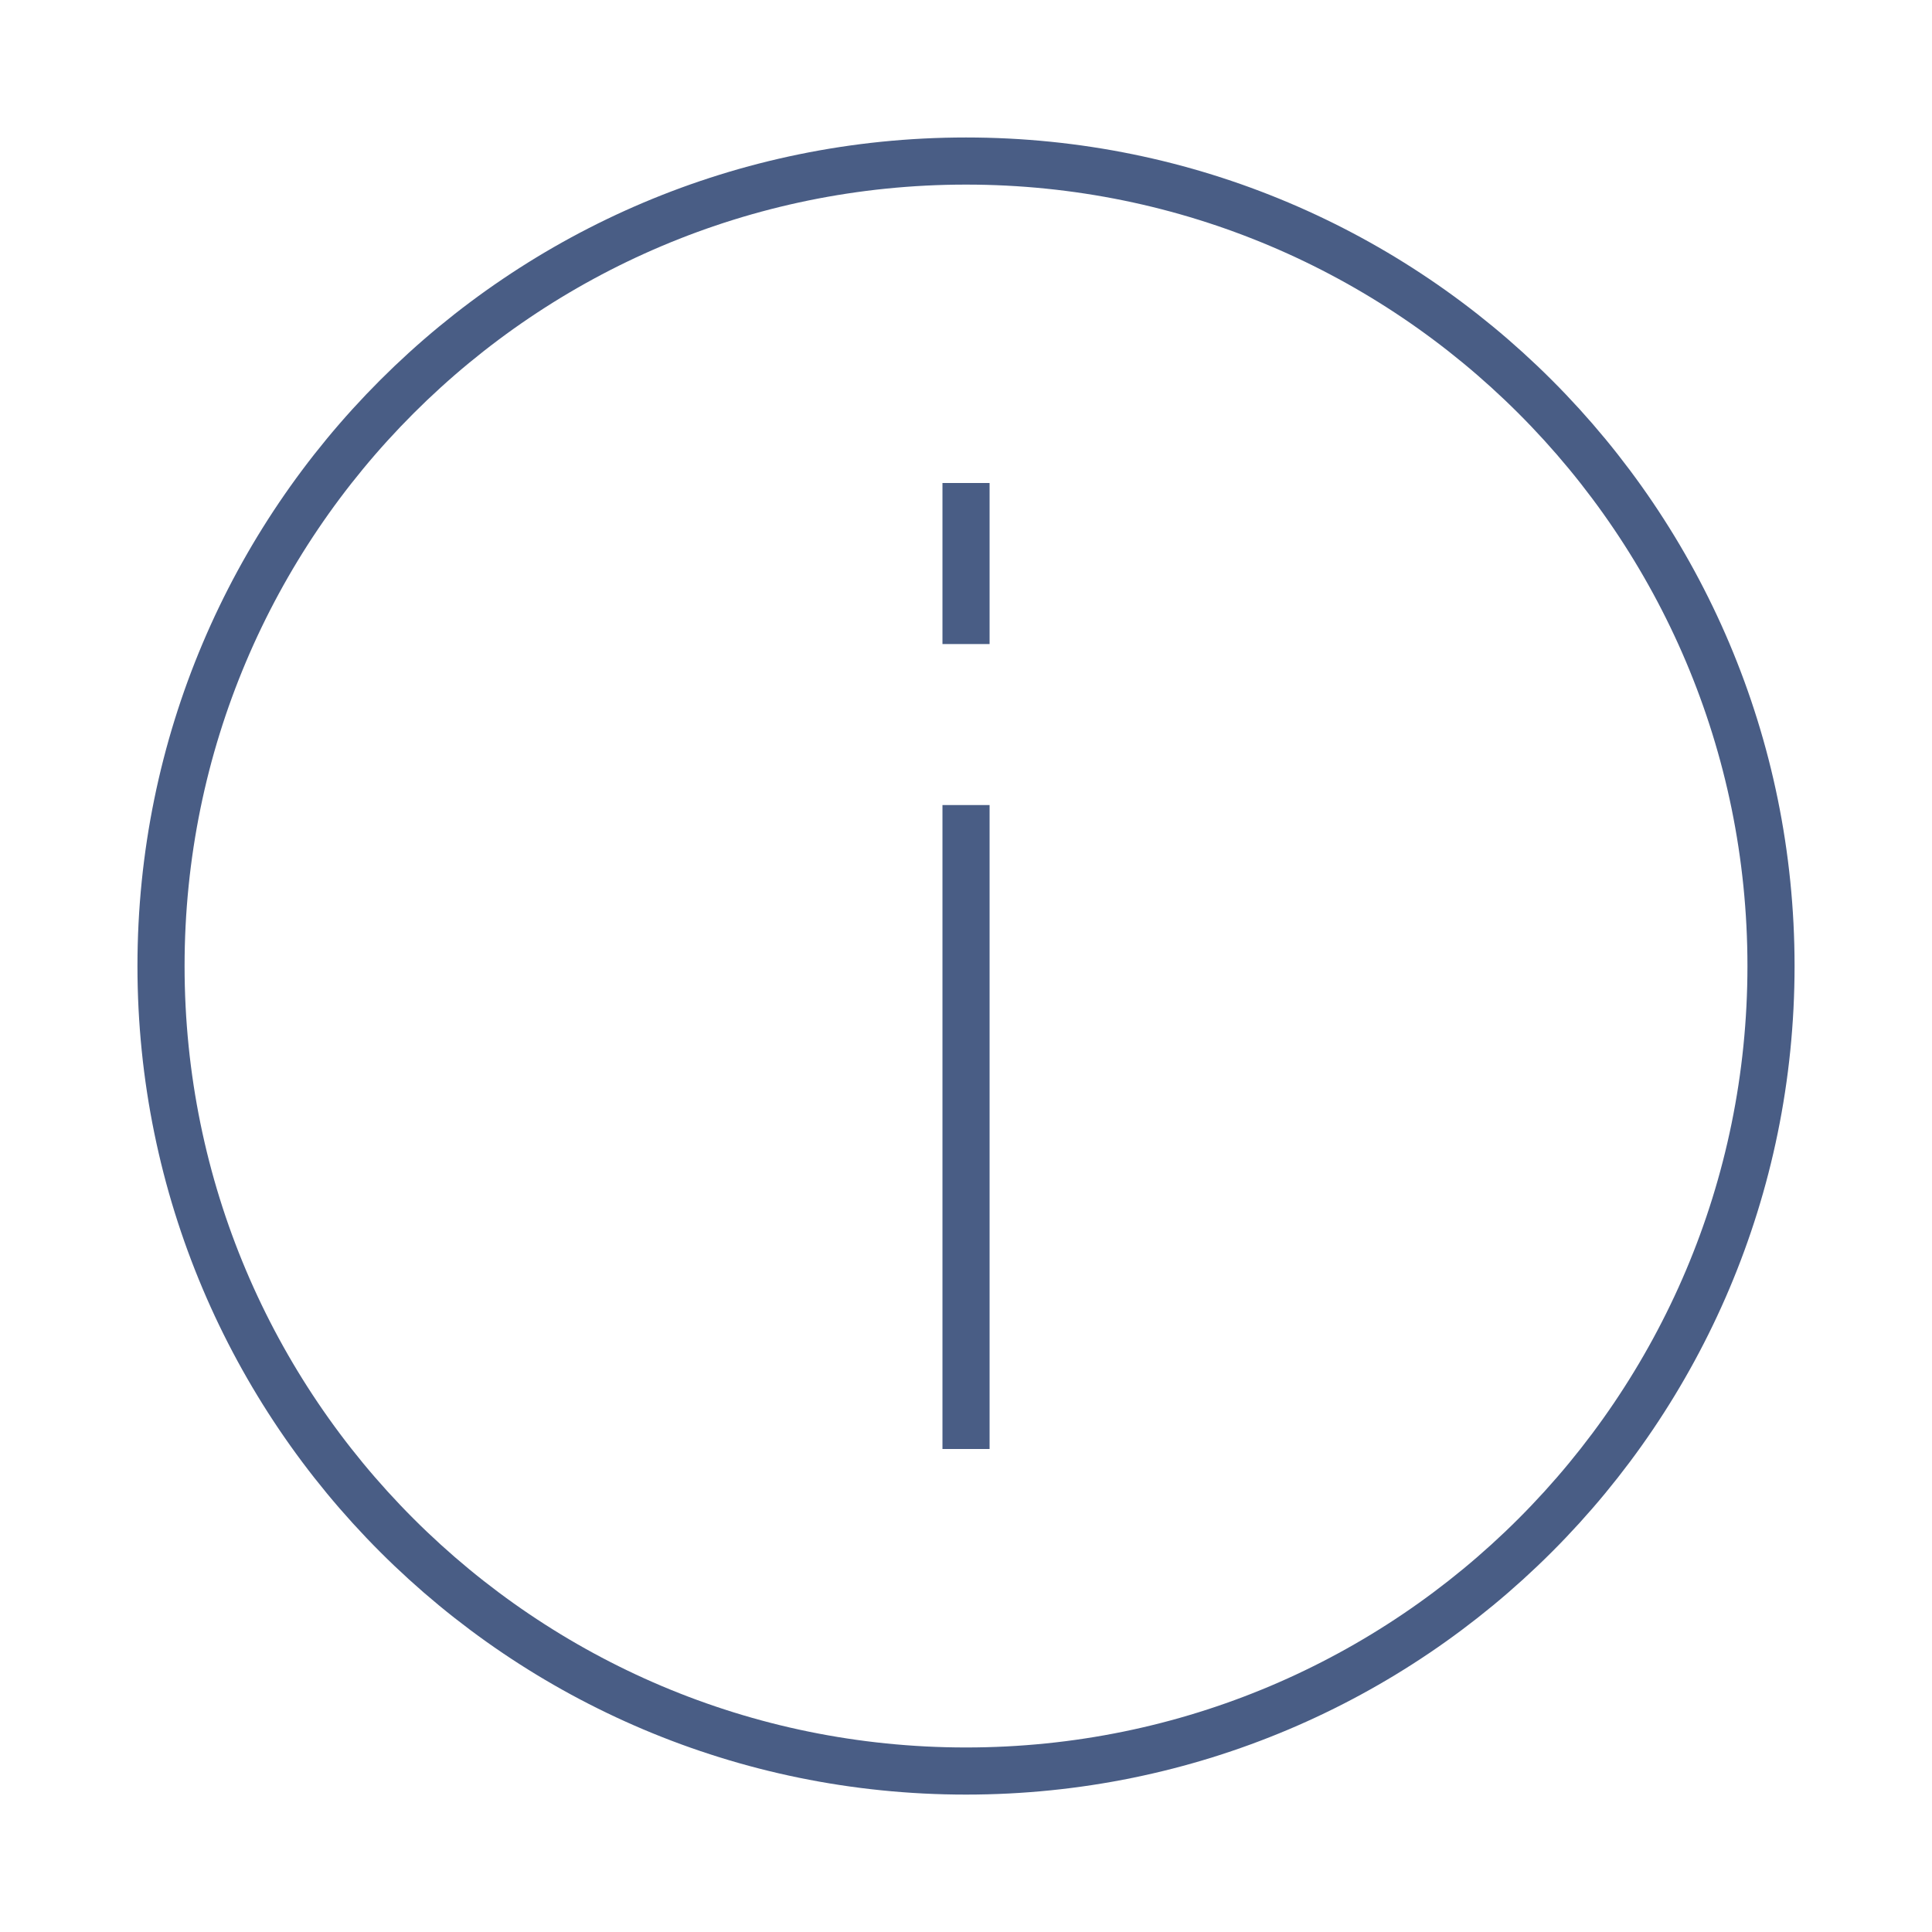 <svg width="82" height="82" viewBox="0 0 82 82" fill="none" xmlns="http://www.w3.org/2000/svg">
<path d="M41.001 20.501V27.335M41.001 75.168C59.871 75.168 75.167 59.872 75.167 41.001C75.167 22.131 59.871 6.835 41.001 6.835C22.13 6.835 6.834 22.131 6.834 41.001C6.834 59.872 22.13 75.168 41.001 75.168ZM41.001 34.168V61.501V34.168Z" stroke="#495D85" stroke-width="2"/>
</svg>
